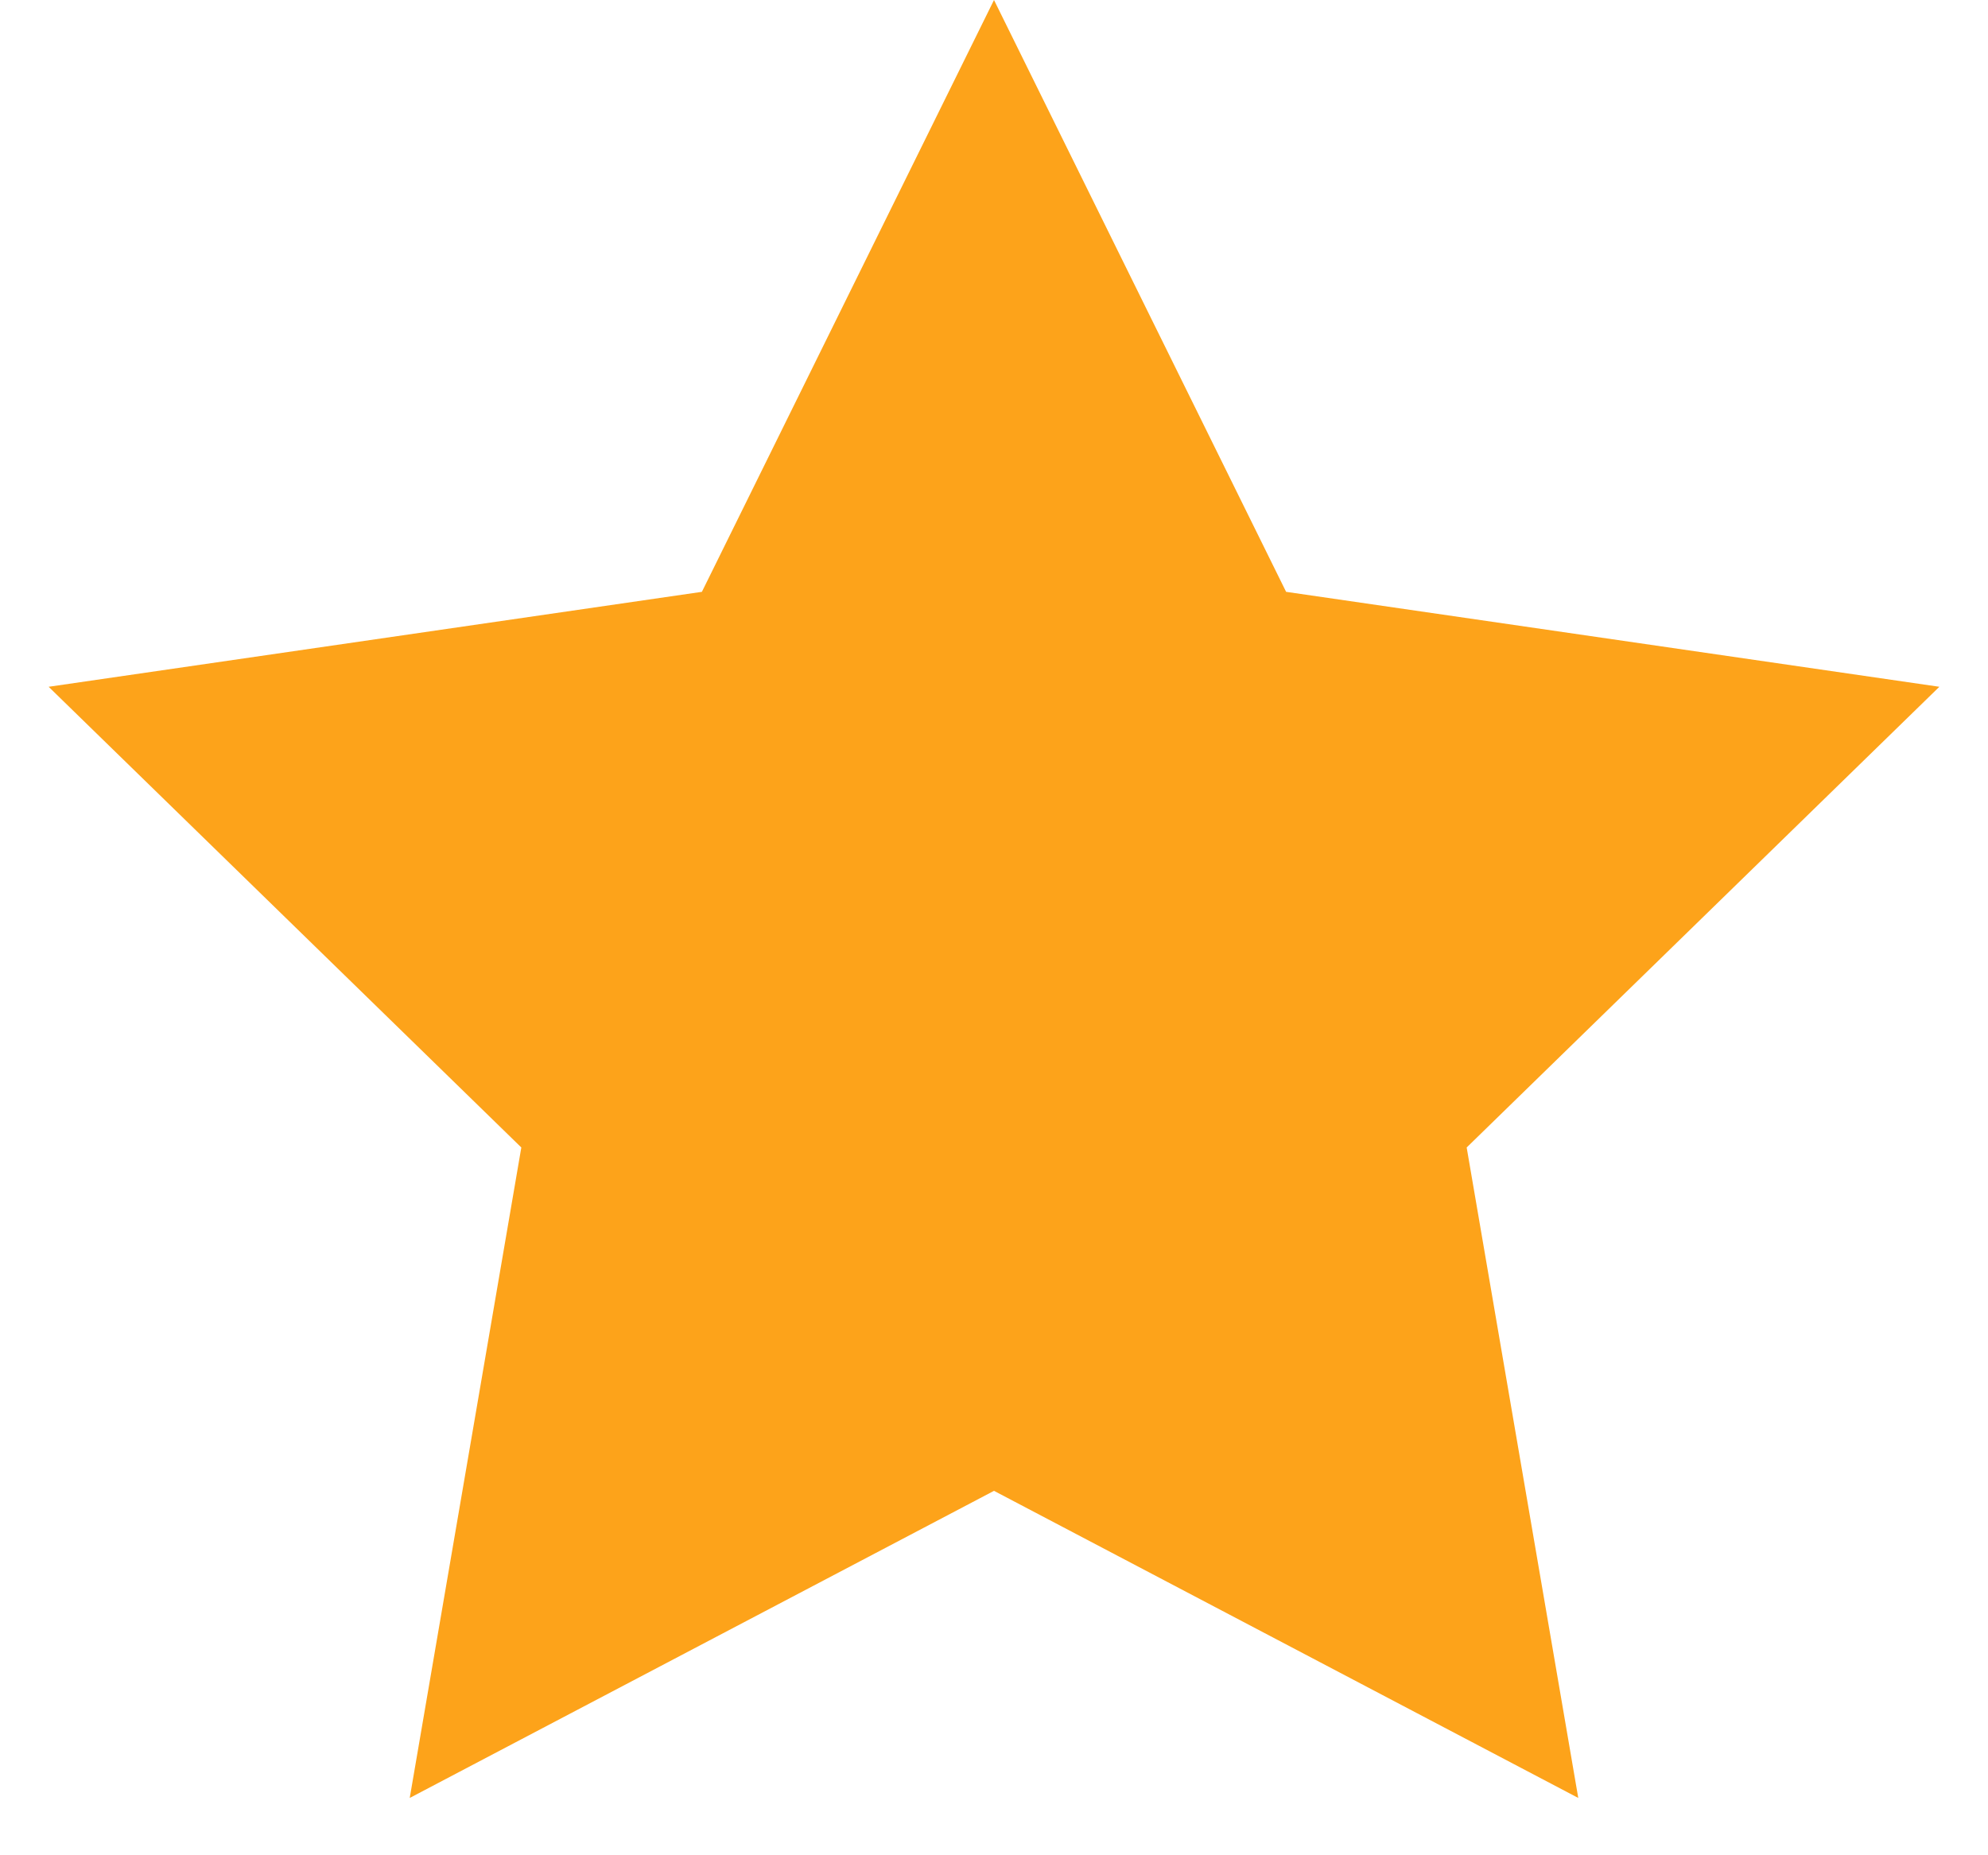 <svg width="30" height="28" viewBox="0 0 30 28" xmlns="http://www.w3.org/2000/svg">
    <path d="m15 22.5-8.817 4.635 1.684-9.817-7.133-6.953 9.858-1.433L15 0l4.408 8.932 9.858 1.433-7.133 6.953 1.684 9.817z" fill="#FDA31A" fill-rule="evenodd"/>
</svg>
